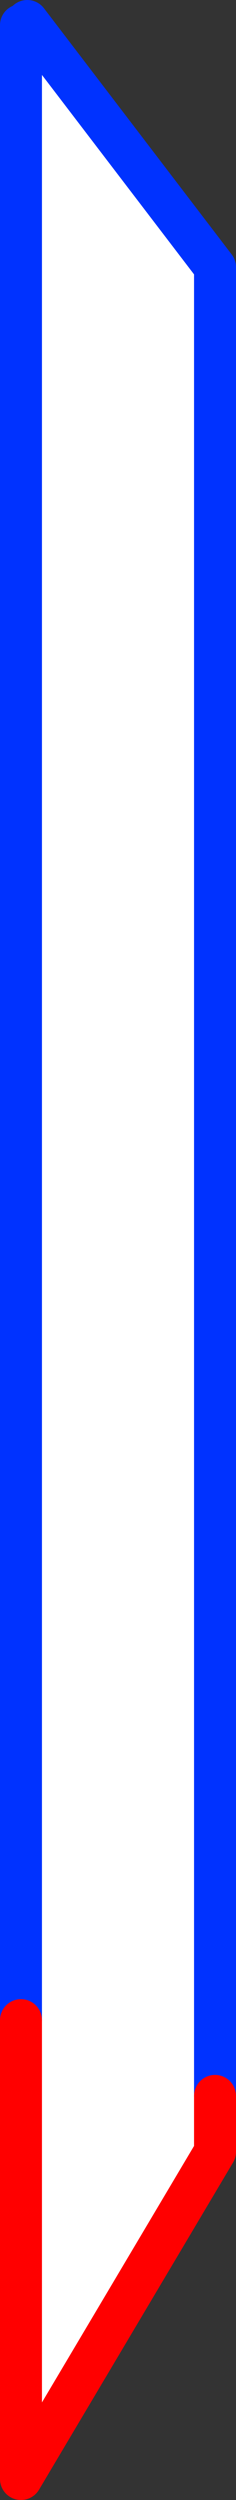 <?xml version="1.0" encoding="UTF-8" standalone="no"?>
<svg xmlns:xlink="http://www.w3.org/1999/xlink" height="118.8px" width="11.25px" xmlns="http://www.w3.org/2000/svg">
  <rect width="100%" height="100%" fill="#333333" stroke="none"/>
  <g transform="matrix(1.0, 0.0, 0.0, 1.0, -355.25, -239.55)">
    <path d="M356.25 240.75 L356.55 240.55 365.5 252.25 365.5 339.15 365.5 341.8 356.25 357.35 356.25 335.55 356.25 240.75" fill="#ffffff" fill-rule="evenodd" stroke="none"/>
    <path d="M356.25 240.75 L356.25 335.55 M365.5 339.15 L365.5 252.25 356.55 240.55" fill="none" stroke="#0032ff" stroke-linecap="round" stroke-linejoin="round" stroke-width="2.0"/>
    <path d="M356.25 335.55 L356.25 357.35 365.5 341.8 365.5 339.15" fill="none" stroke="#ff0000" stroke-linecap="round" stroke-linejoin="round" stroke-width="2.0"/>
  </g>
</svg>
